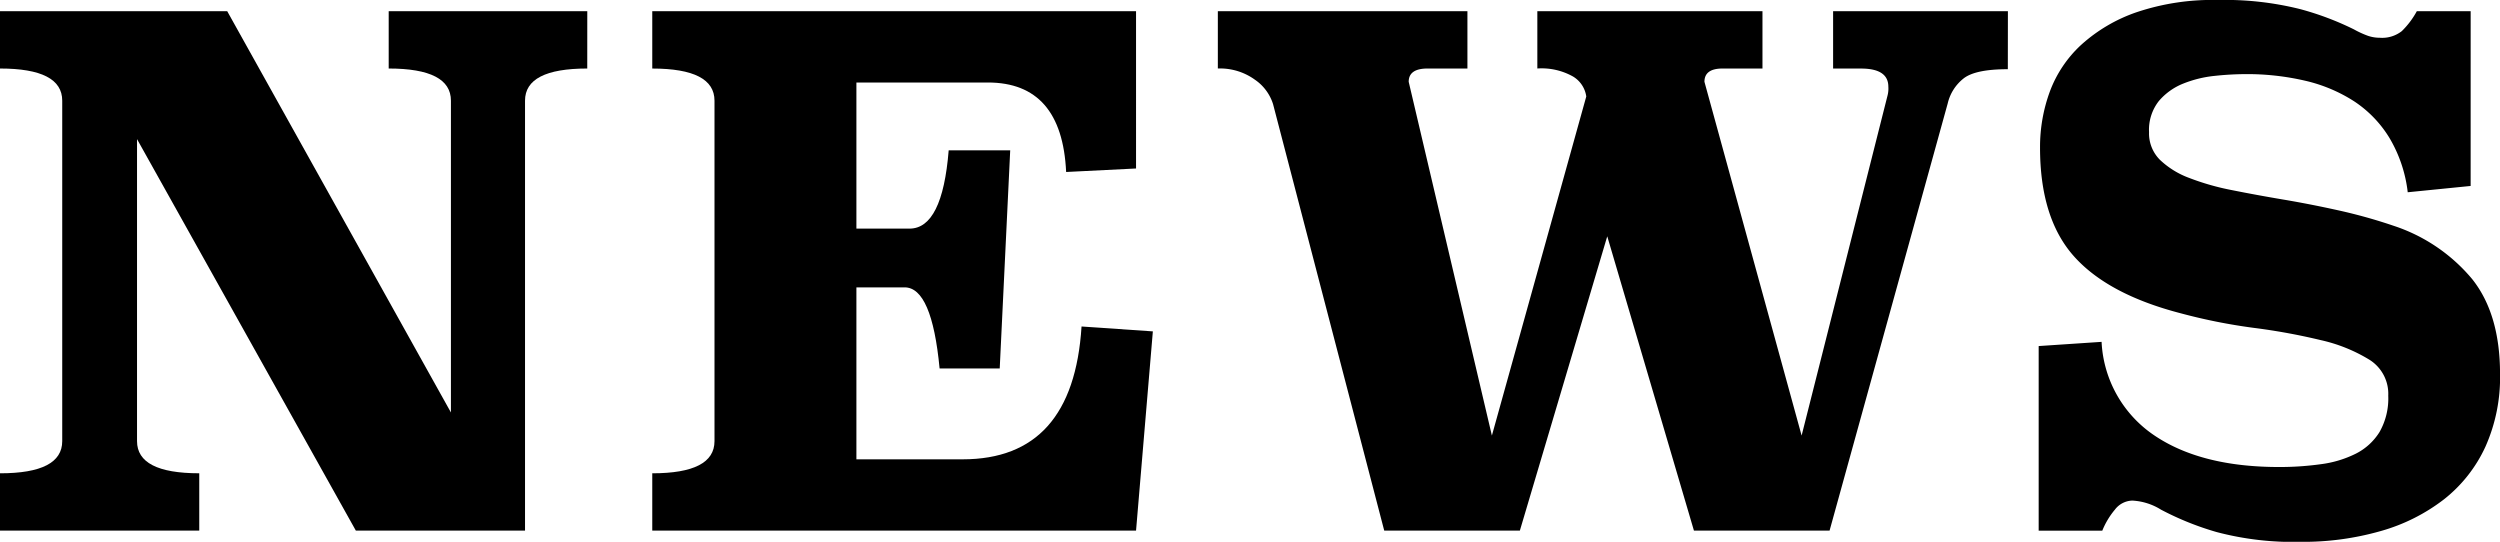 <svg xmlns="http://www.w3.org/2000/svg" xmlns:xlink="http://www.w3.org/1999/xlink" width="273.178" height="59.204" viewBox="0 0 273.178 59.204">
  <defs>
    <clipPath id="clip-path">
      <rect id="長方形_31" data-name="長方形 31" width="273.178" height="59.204" transform="translate(0 0)" fill="none"/>
    </clipPath>
  </defs>
  <g id="グループ_38" data-name="グループ 38" clip-path="url(#clip-path)">
    <path id="パス_121" data-name="パス 121" d="M64.17,8.726q-6.8,0-6.8,3.514V59.221H38.884L14.973,16.441v33q0,3.515,6.8,3.514v6.264H0V52.957q6.8,0,6.8-3.514V12.24Q6.8,8.727,0,8.726V2.462H24.827L49.273,46.311V12.24q0-3.513-6.8-3.514V2.462h21.7Z" transform="translate(0 -1.239)"/>
    <path id="パス_122" data-name="パス 122" d="M196.342,19.649l-7.639.382q-.458-9.778-8.556-9.778H165.785V26.219h5.806q3.589,0,4.278-8.556h6.723L181.446,41.5h-6.57q-.841-8.86-3.82-8.861h-5.271V51.429H177.4q12.07,0,12.987-14.515l7.792.535L196.342,59.22H143.479V52.956q6.8,0,6.8-3.514v-37.2q0-3.513-6.8-3.514V2.461h52.863Z" transform="translate(-72.205 -1.238)"/>
    <path id="パス_123" data-name="パス 123" d="M354.211,8.8q-3.515,0-4.813.993a4.891,4.891,0,0,0-1.757,2.75L334.732,59.22h-14.82l-9.473-32.161L300.89,59.22H286.07l-12.147-46.6a5.074,5.074,0,0,0-1.986-2.674,6.5,6.5,0,0,0-4.049-1.223V2.461H295.16V8.725h-4.354q-2.063,0-2.063,1.452l9.091,38.655,10.313-37.051A3.032,3.032,0,0,0,306.7,9.6a7.015,7.015,0,0,0-3.9-.878V2.461h24.6V8.725h-4.354q-1.987,0-1.986,1.452l10.618,38.655,9.4-37.2a3.007,3.007,0,0,0,.077-.916q0-1.986-2.98-1.987h-3.056V2.461h19.1Z" transform="translate(-134.813 -1.238)"/>
    <path id="パス_124" data-name="パス 124" d="M495.638,20.321l-6.875.688a14.946,14.946,0,0,0-1.987-5.92,12.669,12.669,0,0,0-3.857-4.01,16.893,16.893,0,0,0-5.348-2.254A27.953,27.953,0,0,0,471.04,8.1a32.8,32.8,0,0,0-3.361.191,12.631,12.631,0,0,0-3.438.841,6.787,6.787,0,0,0-2.674,1.91,5.083,5.083,0,0,0-1.07,3.4,4.083,4.083,0,0,0,1.184,3.018,9.314,9.314,0,0,0,3.209,1.986,27.3,27.3,0,0,0,4.7,1.337q2.672.535,5.614,1.031t6.035,1.184a56.413,56.413,0,0,1,6,1.681,18.827,18.827,0,0,1,8.556,5.806q3.054,3.82,3.056,10.389a18.591,18.591,0,0,1-1.6,7.945,15.587,15.587,0,0,1-4.507,5.73,20.308,20.308,0,0,1-6.913,3.476,30.826,30.826,0,0,1-8.747,1.184,32.71,32.71,0,0,1-9.205-1.07,31.972,31.972,0,0,1-6.073-2.445,6.547,6.547,0,0,0-3.133-.993,2.465,2.465,0,0,0-1.91.993,8.537,8.537,0,0,0-1.375,2.292h-6.952V37.815l6.875-.459a13.074,13.074,0,0,0,5.73,10.2q5.117,3.477,13.674,3.476a32.632,32.632,0,0,0,4.545-.306,11.964,11.964,0,0,0,3.82-1.146,6.481,6.481,0,0,0,2.6-2.368,7.4,7.4,0,0,0,.955-3.972,4.392,4.392,0,0,0-2.063-3.934,17.48,17.48,0,0,0-5.309-2.139,67.544,67.544,0,0,0-7.3-1.337,61.762,61.762,0,0,1-8.021-1.6Q455.99,32.162,452.286,28t-3.7-11.879a17.521,17.521,0,0,1,1.069-6.112,13.189,13.189,0,0,1,3.438-5.118,17.466,17.466,0,0,1,6.035-3.552A25.979,25.979,0,0,1,467.984,0,33.969,33.969,0,0,1,477,.994a31.941,31.941,0,0,1,5.882,2.216,10.45,10.45,0,0,0,1.49.688,3.993,3.993,0,0,0,1.337.229,3.483,3.483,0,0,0,2.407-.726,9.108,9.108,0,0,0,1.642-2.177h5.882Z" transform="translate(-225.668 -0.001)"/>
  </g>
</svg>

